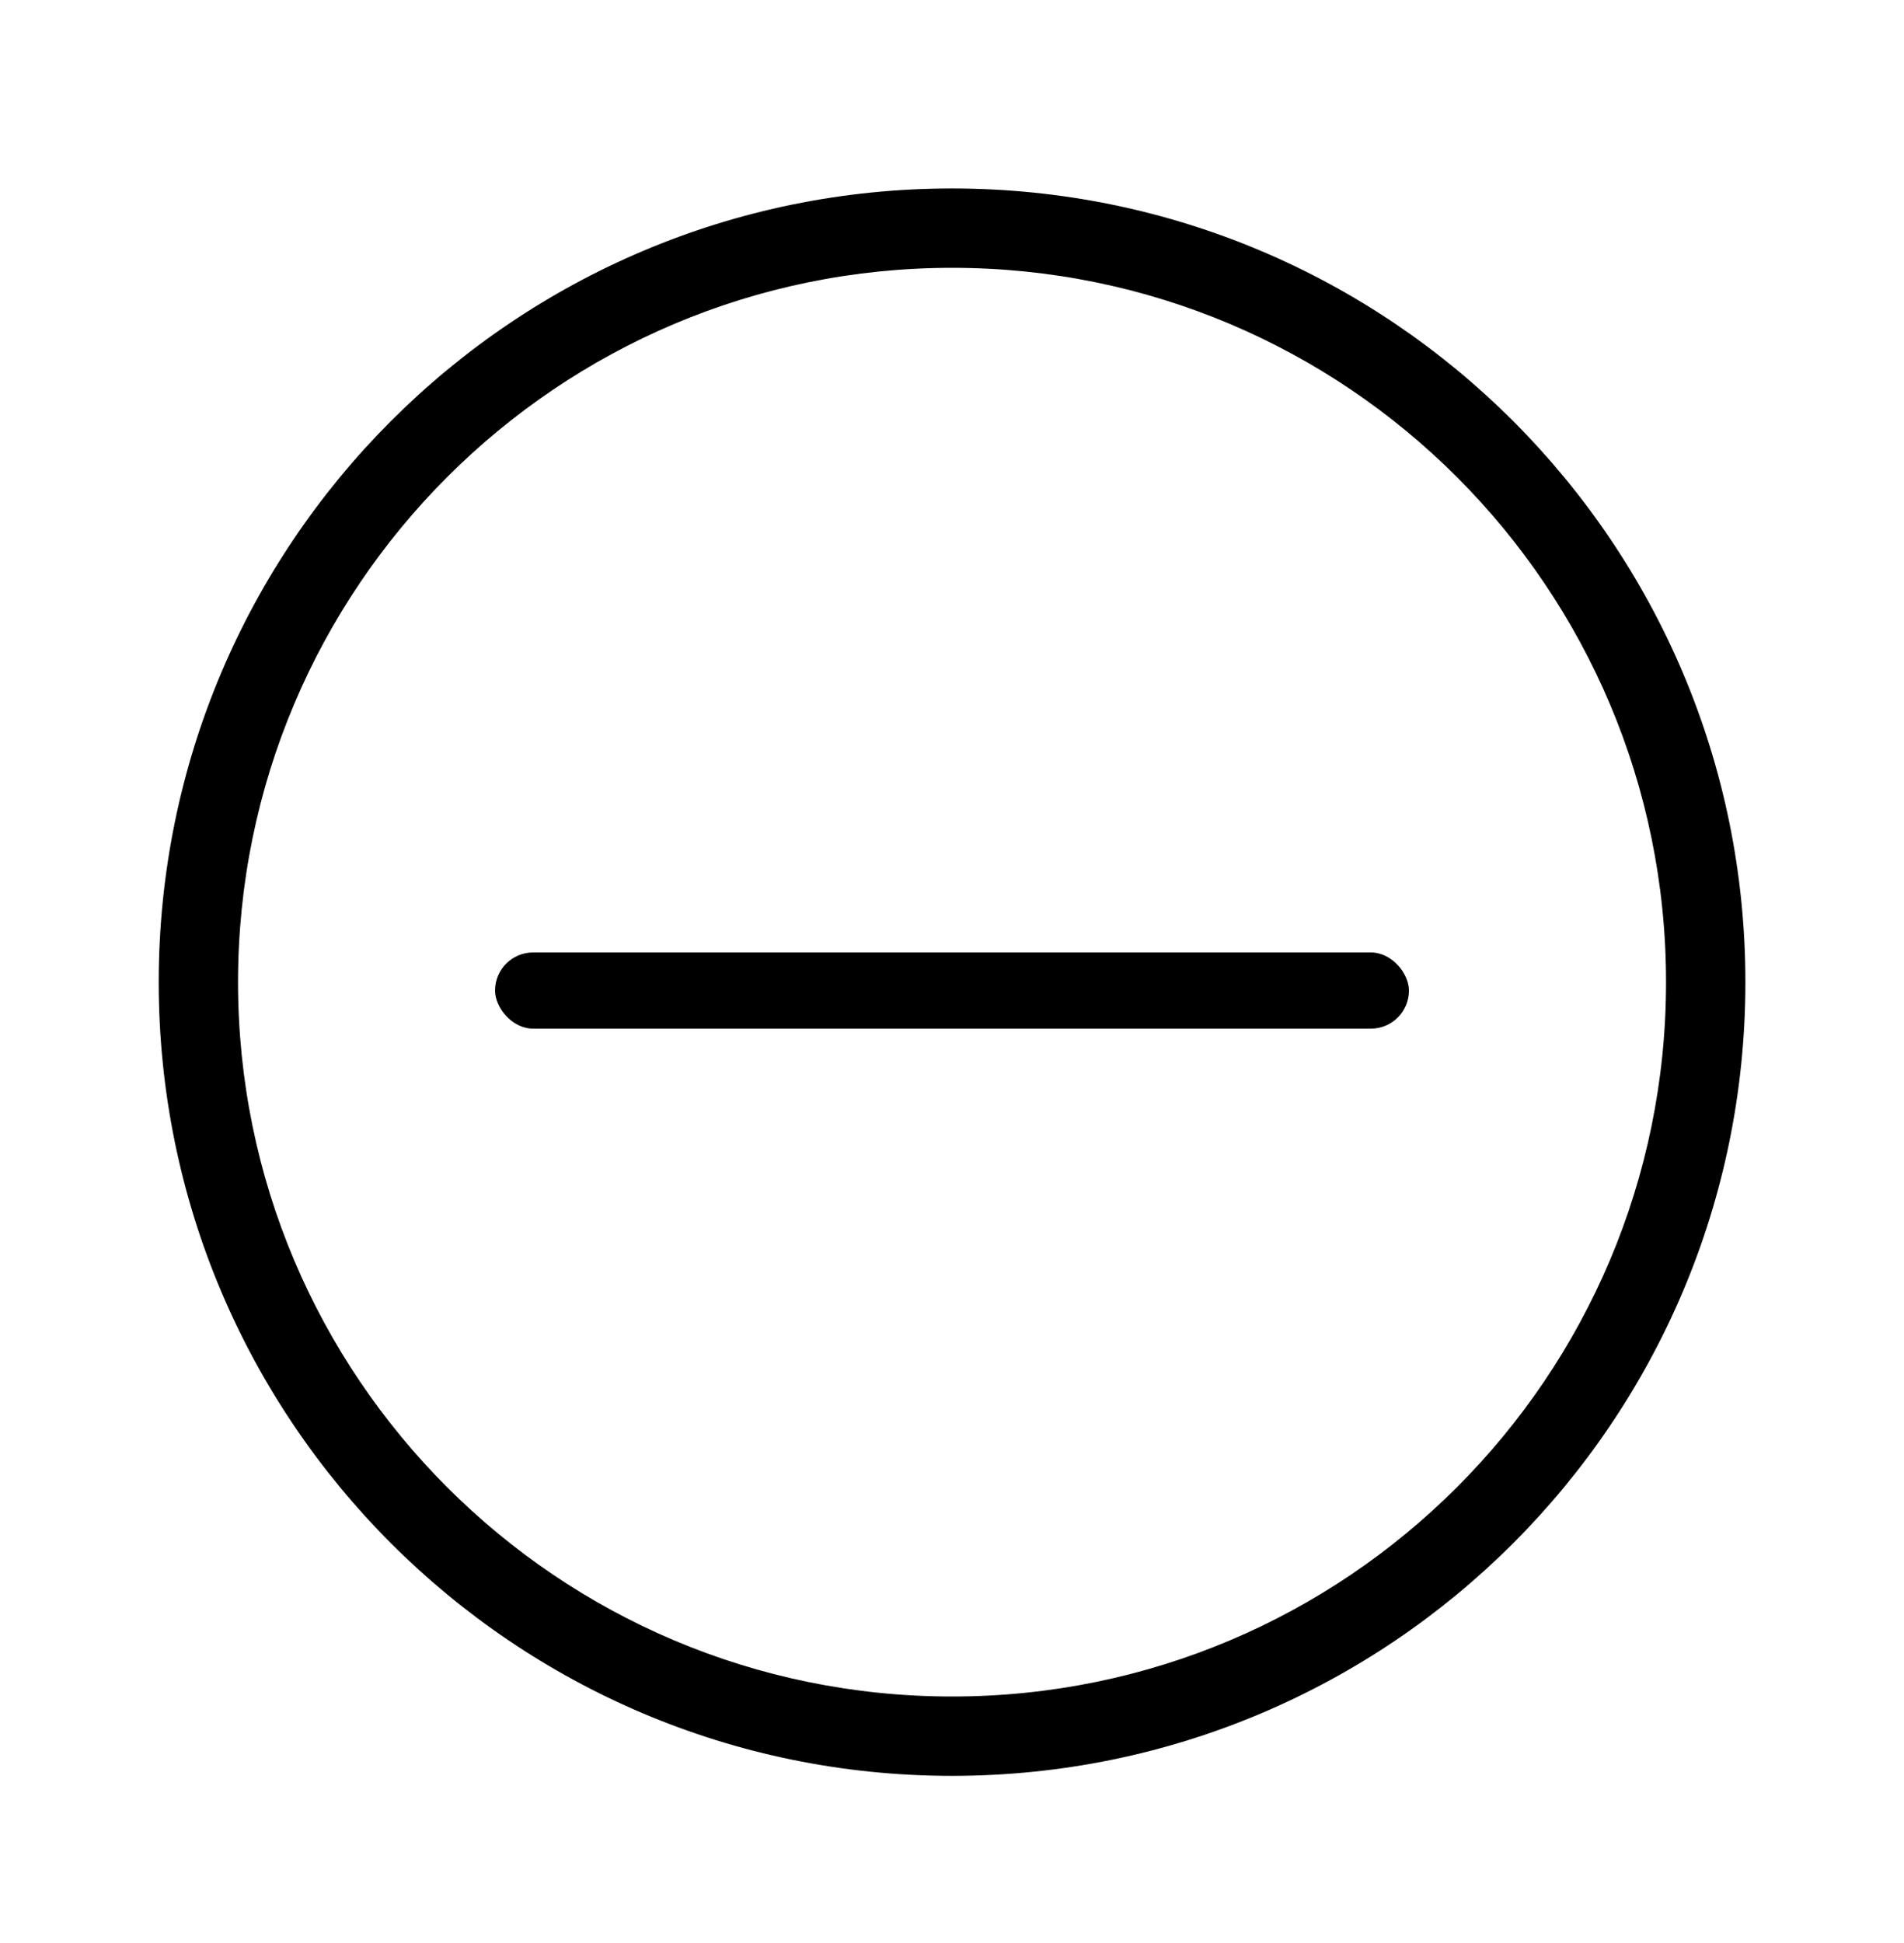 <svg width="50" height="51" viewBox="0 0 50 51" fill="none" xmlns="http://www.w3.org/2000/svg">
<path fill-rule="evenodd" clip-rule="evenodd" d="M25.001 46.613C36.508 46.613 45.835 37.286 45.835 25.78C45.835 14.274 36.508 4.947 25.001 4.947C13.495 4.947 4.168 14.274 4.168 25.78C4.168 37.286 13.495 46.613 25.001 46.613ZM25.001 44.53C35.356 44.53 43.751 36.135 43.751 25.78C43.751 15.425 35.356 7.03 25.001 7.03C14.646 7.03 6.251 15.425 6.251 25.78C6.251 36.135 14.646 44.53 25.001 44.53Z" fill="black"/>
<rect x="13" y="25" width="24" height="2" rx="1" fill="black"/>
</svg>
